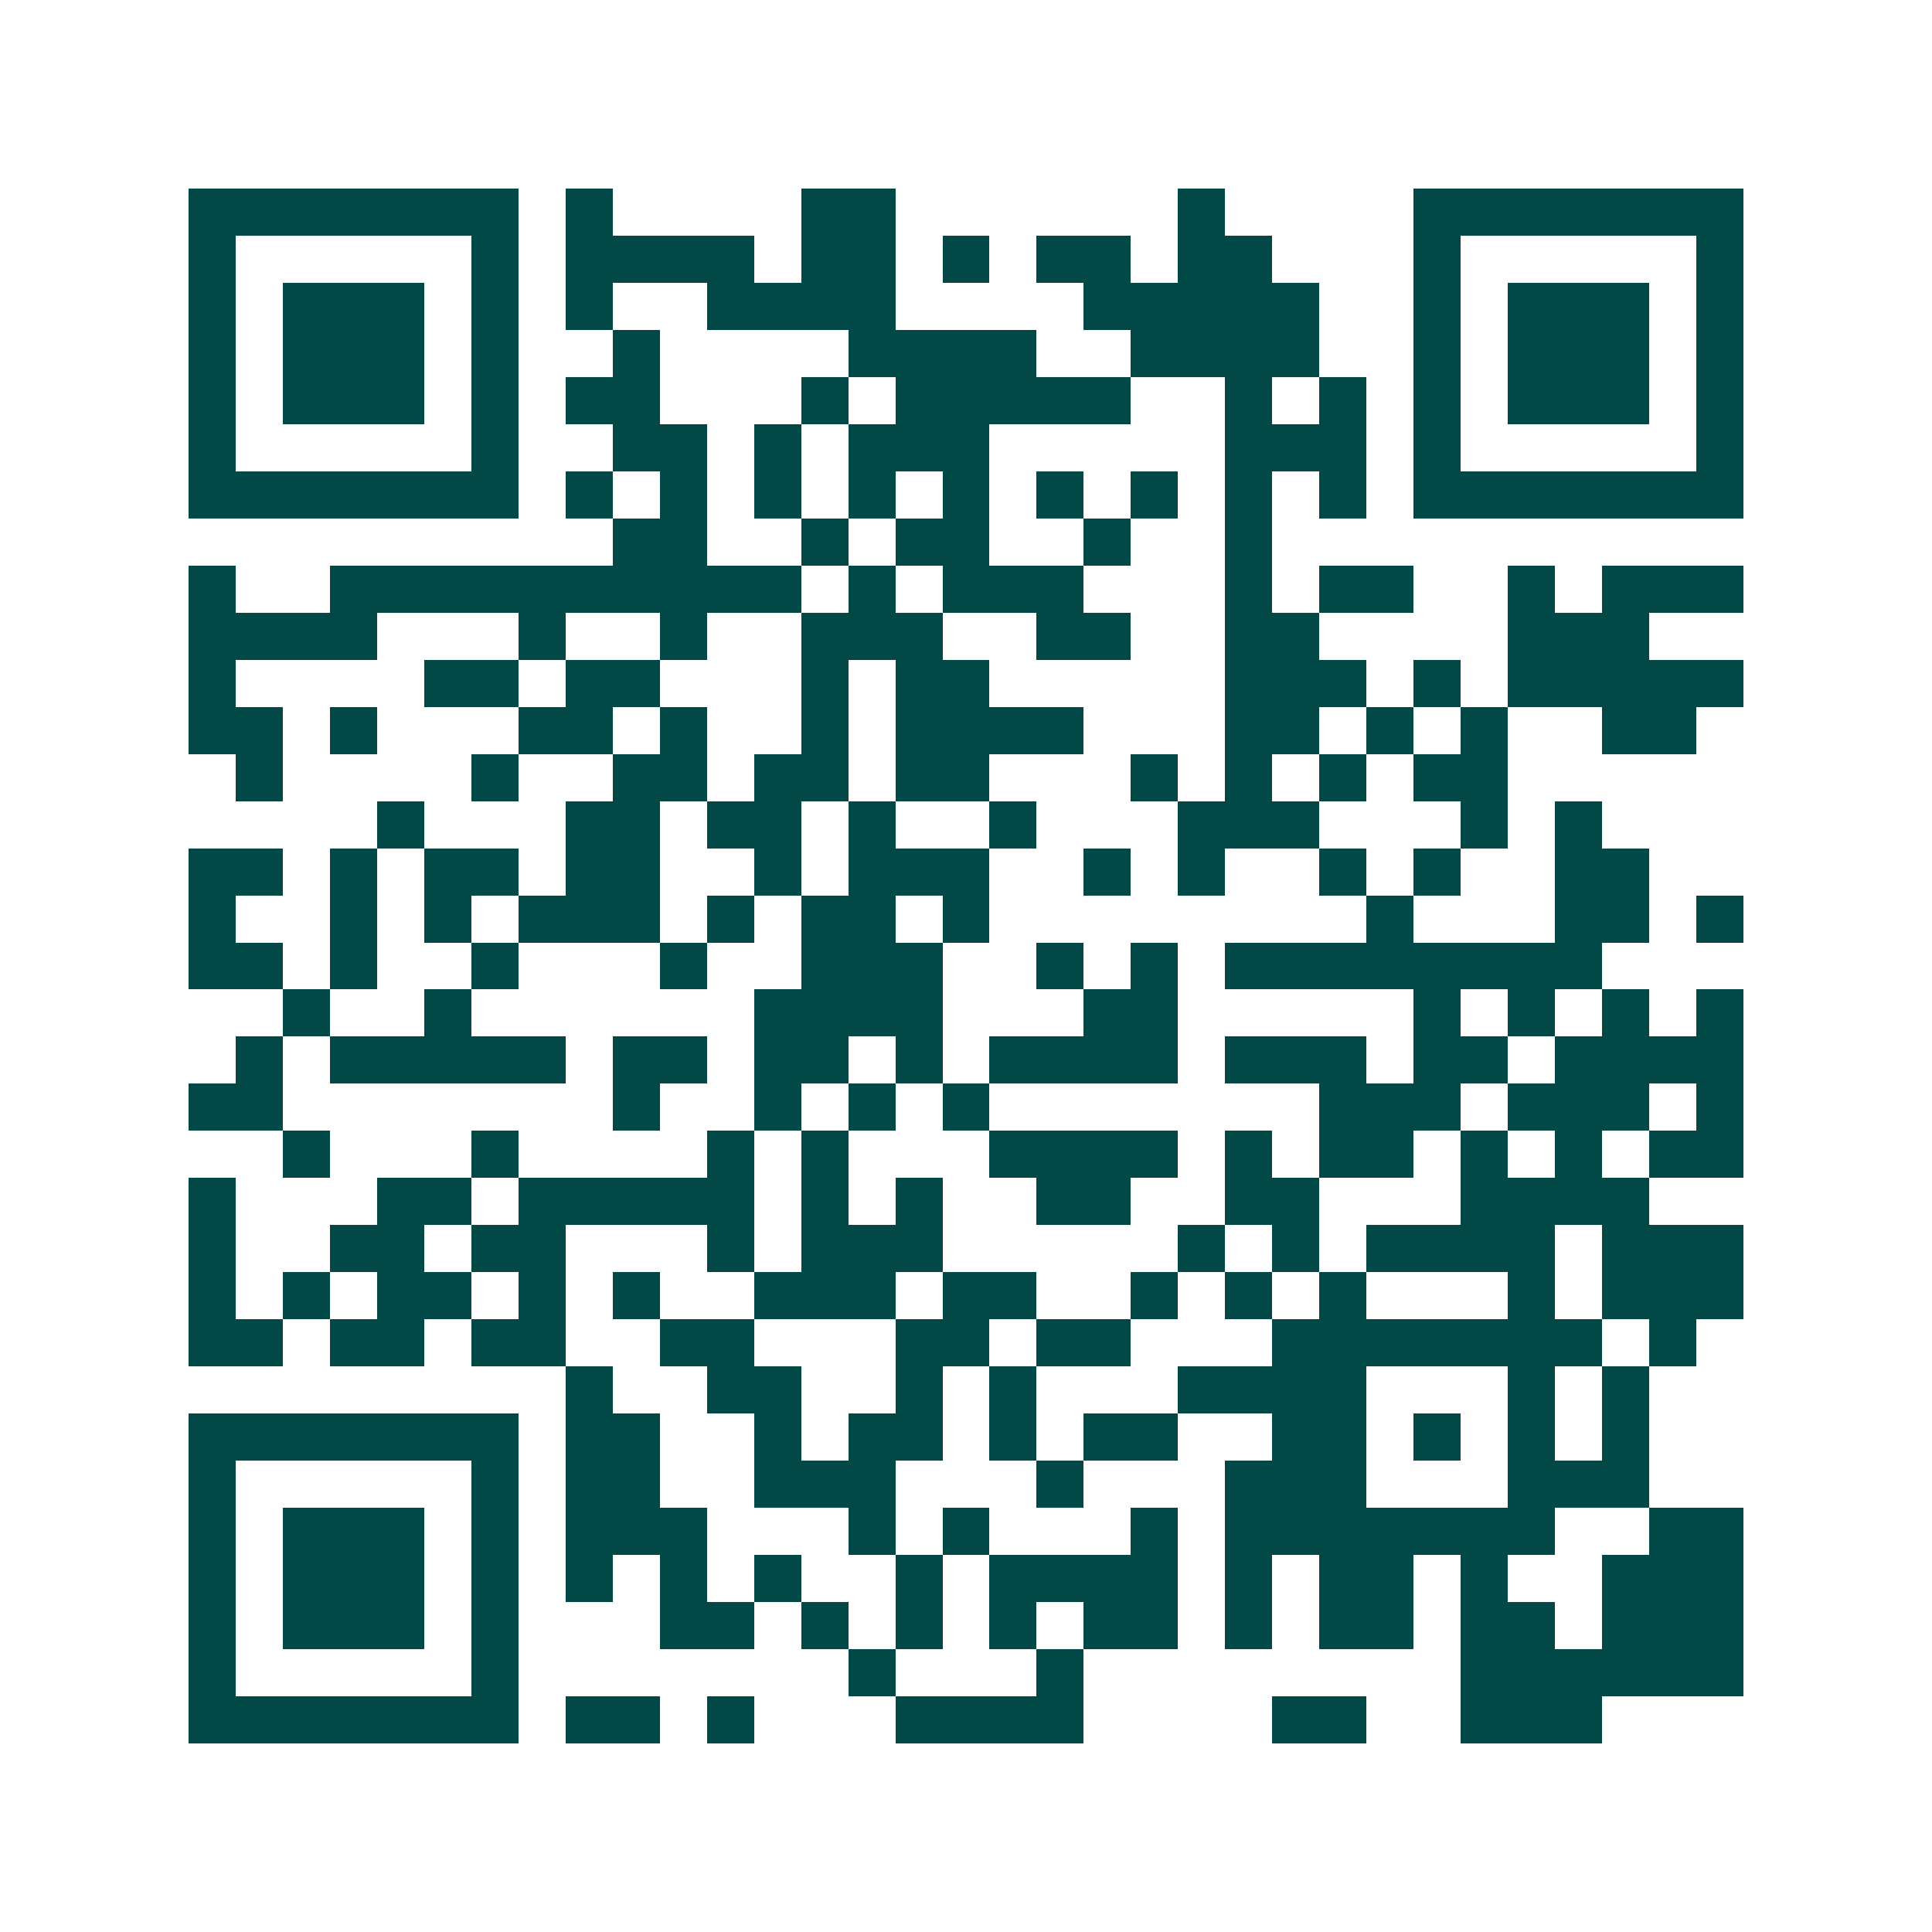 <svg xmlns="http://www.w3.org/2000/svg" width="200" height="200" viewBox="0 0 41 41" shape-rendering="crispEdges"><path fill="#ffffff" d="M0 0h41v41H0z"/><path stroke="#014847" d="M4 4.5h7m1 0h1m4 0h2m6 0h1m4 0h7M4 5.5h1m5 0h1m1 0h4m1 0h2m1 0h1m1 0h2m1 0h2m3 0h1m5 0h1M4 6.5h1m1 0h3m1 0h1m1 0h1m2 0h4m4 0h5m2 0h1m1 0h3m1 0h1M4 7.5h1m1 0h3m1 0h1m2 0h1m4 0h4m2 0h4m2 0h1m1 0h3m1 0h1M4 8.5h1m1 0h3m1 0h1m1 0h2m3 0h1m1 0h5m2 0h1m1 0h1m1 0h1m1 0h3m1 0h1M4 9.5h1m5 0h1m2 0h2m1 0h1m1 0h3m5 0h3m1 0h1m5 0h1M4 10.5h7m1 0h1m1 0h1m1 0h1m1 0h1m1 0h1m1 0h1m1 0h1m1 0h1m1 0h1m1 0h7M13 11.5h2m2 0h1m1 0h2m2 0h1m2 0h1M4 12.5h1m2 0h10m1 0h1m1 0h3m3 0h1m1 0h2m2 0h1m1 0h3M4 13.5h4m3 0h1m2 0h1m2 0h3m2 0h2m2 0h2m4 0h3M4 14.5h1m4 0h2m1 0h2m3 0h1m1 0h2m5 0h3m1 0h1m1 0h5M4 15.5h2m1 0h1m3 0h2m1 0h1m2 0h1m1 0h4m3 0h2m1 0h1m1 0h1m2 0h2M5 16.5h1m4 0h1m2 0h2m1 0h2m1 0h2m3 0h1m1 0h1m1 0h1m1 0h2M8 17.5h1m3 0h2m1 0h2m1 0h1m2 0h1m3 0h3m3 0h1m1 0h1M4 18.5h2m1 0h1m1 0h2m1 0h2m2 0h1m1 0h3m2 0h1m1 0h1m2 0h1m1 0h1m2 0h2M4 19.5h1m2 0h1m1 0h1m1 0h3m1 0h1m1 0h2m1 0h1m8 0h1m3 0h2m1 0h1M4 20.5h2m1 0h1m2 0h1m3 0h1m2 0h3m2 0h1m1 0h1m1 0h8M6 21.5h1m2 0h1m6 0h4m3 0h2m5 0h1m1 0h1m1 0h1m1 0h1M5 22.5h1m1 0h5m1 0h2m1 0h2m1 0h1m1 0h4m1 0h3m1 0h2m1 0h4M4 23.5h2m7 0h1m2 0h1m1 0h1m1 0h1m7 0h3m1 0h3m1 0h1M6 24.5h1m3 0h1m4 0h1m1 0h1m3 0h4m1 0h1m1 0h2m1 0h1m1 0h1m1 0h2M4 25.5h1m3 0h2m1 0h5m1 0h1m1 0h1m2 0h2m2 0h2m3 0h4M4 26.5h1m2 0h2m1 0h2m3 0h1m1 0h3m5 0h1m1 0h1m1 0h4m1 0h3M4 27.5h1m1 0h1m1 0h2m1 0h1m1 0h1m2 0h3m1 0h2m2 0h1m1 0h1m1 0h1m3 0h1m1 0h3M4 28.5h2m1 0h2m1 0h2m2 0h2m3 0h2m1 0h2m3 0h7m1 0h1M12 29.5h1m2 0h2m2 0h1m1 0h1m3 0h4m3 0h1m1 0h1M4 30.5h7m1 0h2m2 0h1m1 0h2m1 0h1m1 0h2m2 0h2m1 0h1m1 0h1m1 0h1M4 31.5h1m5 0h1m1 0h2m2 0h3m3 0h1m3 0h3m3 0h3M4 32.5h1m1 0h3m1 0h1m1 0h3m3 0h1m1 0h1m3 0h1m1 0h7m2 0h2M4 33.5h1m1 0h3m1 0h1m1 0h1m1 0h1m1 0h1m2 0h1m1 0h4m1 0h1m1 0h2m1 0h1m2 0h3M4 34.5h1m1 0h3m1 0h1m3 0h2m1 0h1m1 0h1m1 0h1m1 0h2m1 0h1m1 0h2m1 0h2m1 0h3M4 35.5h1m5 0h1m7 0h1m3 0h1m8 0h6M4 36.5h7m1 0h2m1 0h1m3 0h4m4 0h2m2 0h3"/></svg>
